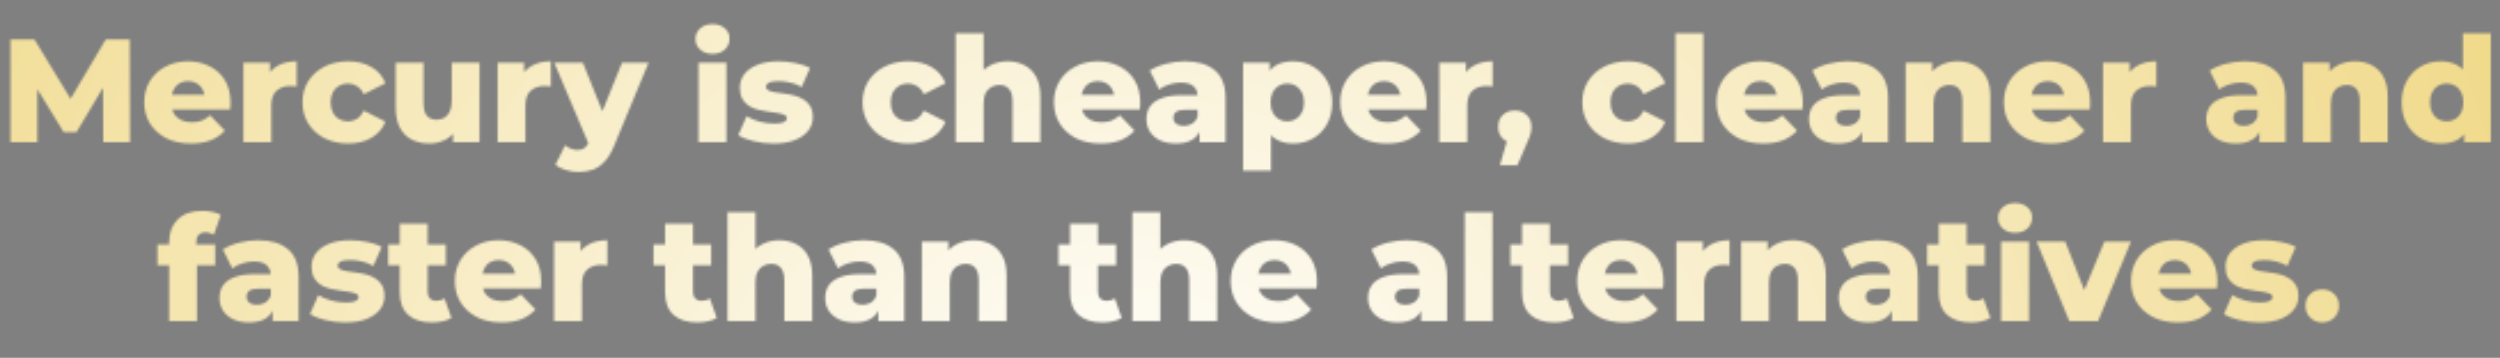 <svg xmlns="http://www.w3.org/2000/svg" width="1090" height="156" viewBox="0 0 1090 156" fill="none"><rect x="0" y="0" width="1090" height="156" fill="#808080" stroke="none"/><mask id="mask0_3215_45" style="mask-type:alpha" maskUnits="userSpaceOnUse" x="4" y="10" width="1082" height="131"><path d="M4.574 62V17.2H15.006L33.566 47.664H28.062L46.11 17.2H56.542L56.67 62H45.022L44.894 34.928H46.878L33.374 57.584H27.742L13.854 34.928H16.286V62H4.574ZM83.236 62.576C79.14 62.576 75.556 61.808 72.484 60.272C69.455 58.693 67.087 56.56 65.38 53.872C63.716 51.141 62.884 48.048 62.884 44.592C62.884 41.136 63.695 38.064 65.316 35.376C66.98 32.645 69.263 30.533 72.164 29.04C75.066 27.504 78.33 26.736 81.956 26.736C85.37 26.736 88.484 27.44 91.3 28.848C94.116 30.213 96.356 32.24 98.02 34.928C99.684 37.616 100.516 40.88 100.516 44.72C100.516 45.147 100.495 45.637 100.452 46.192C100.41 46.747 100.367 47.259 100.324 47.728H72.868V41.328H93.86L89.252 43.12C89.295 41.541 88.996 40.176 88.356 39.024C87.759 37.872 86.906 36.976 85.796 36.336C84.73 35.696 83.471 35.376 82.02 35.376C80.57 35.376 79.29 35.696 78.18 36.336C77.114 36.976 76.282 37.893 75.684 39.088C75.087 40.24 74.788 41.605 74.788 43.184V45.04C74.788 46.747 75.13 48.219 75.812 49.456C76.538 50.693 77.562 51.653 78.884 52.336C80.207 52.976 81.786 53.296 83.62 53.296C85.327 53.296 86.778 53.061 87.972 52.592C89.21 52.08 90.426 51.312 91.62 50.288L98.02 56.944C96.356 58.779 94.308 60.187 91.876 61.168C89.444 62.107 86.564 62.576 83.236 62.576ZM106.123 62V27.312H117.707V37.424L115.979 34.544C117.003 31.941 118.667 30 120.971 28.72C123.275 27.397 126.069 26.736 129.355 26.736V37.68C128.8 37.595 128.309 37.552 127.883 37.552C127.499 37.509 127.072 37.488 126.603 37.488C124.128 37.488 122.123 38.171 120.587 39.536C119.051 40.859 118.283 43.035 118.283 46.064V62H106.123ZM151.788 62.576C147.948 62.576 144.514 61.808 141.484 60.272C138.498 58.736 136.151 56.624 134.444 53.936C132.738 51.205 131.884 48.091 131.884 44.592C131.884 41.093 132.738 38 134.444 35.312C136.151 32.624 138.498 30.533 141.484 29.04C144.514 27.504 147.948 26.736 151.788 26.736C155.714 26.736 159.106 27.568 161.964 29.232C164.823 30.896 166.85 33.243 168.044 36.272L158.636 41.072C157.826 39.451 156.823 38.277 155.628 37.552C154.434 36.784 153.132 36.4 151.724 36.4C150.316 36.4 149.036 36.72 147.884 37.36C146.732 38 145.815 38.939 145.132 40.176C144.492 41.371 144.172 42.843 144.172 44.592C144.172 46.384 144.492 47.899 145.132 49.136C145.815 50.373 146.732 51.312 147.884 51.952C149.036 52.592 150.316 52.912 151.724 52.912C153.132 52.912 154.434 52.549 155.628 51.824C156.823 51.056 157.826 49.861 158.636 48.24L168.044 53.04C166.85 56.069 164.823 58.416 161.964 60.08C159.106 61.744 155.714 62.576 151.788 62.576ZM187.215 62.576C184.399 62.576 181.86 62.021 179.599 60.912C177.38 59.803 175.631 58.075 174.351 55.728C173.113 53.339 172.495 50.331 172.495 46.704V27.312H184.655V44.72C184.655 47.408 185.145 49.328 186.127 50.48C187.151 51.632 188.58 52.208 190.415 52.208C191.609 52.208 192.697 51.931 193.679 51.376C194.66 50.821 195.449 49.947 196.047 48.752C196.644 47.515 196.943 45.936 196.943 44.016V27.312H209.103V62H197.519V52.208L199.759 54.96C198.564 57.52 196.836 59.44 194.575 60.72C192.313 61.957 189.86 62.576 187.215 62.576ZM216.935 62V27.312H228.519V37.424L226.791 34.544C227.815 31.941 229.479 30 231.783 28.72C234.087 27.397 236.882 26.736 240.167 26.736V37.68C239.613 37.595 239.122 37.552 238.695 37.552C238.311 37.509 237.885 37.488 237.415 37.488C234.941 37.488 232.935 38.171 231.399 39.536C229.863 40.859 229.095 43.035 229.095 46.064V62H216.935ZM252.2 74.992C250.365 74.992 248.509 74.693 246.632 74.096C244.797 73.541 243.304 72.795 242.152 71.856L246.376 63.344C247.101 63.984 247.933 64.475 248.872 64.816C249.853 65.2 250.813 65.392 251.752 65.392C253.074 65.392 254.12 65.093 254.888 64.496C255.656 63.899 256.317 62.96 256.872 61.68L258.472 57.648L259.432 56.432L271.208 27.312H282.792L267.816 63.408C266.621 66.395 265.234 68.72 263.656 70.384C262.12 72.091 260.392 73.285 258.472 73.968C256.594 74.651 254.504 74.992 252.2 74.992ZM256.936 63.472L241.64 27.312H254.12L265.384 55.344L256.936 63.472ZM304.56 62V27.312H316.72V62H304.56ZM310.64 23.472C308.422 23.472 306.63 22.853 305.264 21.616C303.899 20.379 303.216 18.843 303.216 17.008C303.216 15.173 303.899 13.637 305.264 12.4C306.63 11.163 308.422 10.544 310.64 10.544C312.859 10.544 314.651 11.141 316.016 12.336C317.382 13.488 318.064 14.981 318.064 16.816C318.064 18.736 317.382 20.336 316.016 21.616C314.694 22.853 312.902 23.472 310.64 23.472ZM337.231 62.576C334.287 62.576 331.407 62.235 328.591 61.552C325.817 60.869 323.577 60.016 321.871 58.992L325.519 50.672C327.14 51.653 329.039 52.443 331.215 53.04C333.391 53.595 335.524 53.872 337.615 53.872C339.663 53.872 341.071 53.659 341.839 53.232C342.649 52.805 343.055 52.229 343.055 51.504C343.055 50.821 342.671 50.331 341.903 50.032C341.177 49.691 340.196 49.435 338.959 49.264C337.764 49.093 336.441 48.901 334.991 48.688C333.54 48.475 332.068 48.197 330.575 47.856C329.124 47.472 327.78 46.917 326.543 46.192C325.348 45.424 324.388 44.4 323.663 43.12C322.937 41.84 322.575 40.219 322.575 38.256C322.575 36.037 323.215 34.075 324.495 32.368C325.817 30.619 327.737 29.253 330.255 28.272C332.772 27.248 335.844 26.736 339.471 26.736C341.903 26.736 344.356 26.992 346.831 27.504C349.348 27.973 351.46 28.699 353.167 29.68L349.519 37.936C347.812 36.955 346.105 36.293 344.399 35.952C342.692 35.568 341.071 35.376 339.535 35.376C337.487 35.376 336.036 35.611 335.183 36.08C334.372 36.549 333.967 37.125 333.967 37.808C333.967 38.491 334.329 39.024 335.055 39.408C335.78 39.749 336.74 40.027 337.935 40.24C339.172 40.411 340.516 40.603 341.967 40.816C343.417 40.987 344.868 41.264 346.319 41.648C347.812 42.032 349.156 42.608 350.351 43.376C351.588 44.101 352.569 45.104 353.295 46.384C354.02 47.621 354.383 49.221 354.383 51.184C354.383 53.317 353.721 55.237 352.399 56.944C351.119 58.651 349.199 60.016 346.639 61.04C344.121 62.064 340.985 62.576 337.231 62.576ZM395.976 62.576C392.136 62.576 388.701 61.808 385.672 60.272C382.685 58.736 380.338 56.624 378.632 53.936C376.925 51.205 376.072 48.091 376.072 44.592C376.072 41.093 376.925 38 378.632 35.312C380.338 32.624 382.685 30.533 385.672 29.04C388.701 27.504 392.136 26.736 395.976 26.736C399.901 26.736 403.293 27.568 406.152 29.232C409.01 30.896 411.037 33.243 412.232 36.272L402.824 41.072C402.013 39.451 401.01 38.277 399.816 37.552C398.621 36.784 397.32 36.4 395.912 36.4C394.504 36.4 393.224 36.72 392.072 37.36C390.92 38 390.002 38.939 389.32 40.176C388.68 41.371 388.36 42.843 388.36 44.592C388.36 46.384 388.68 47.899 389.32 49.136C390.002 50.373 390.92 51.312 392.072 51.952C393.224 52.592 394.504 52.912 395.912 52.912C397.32 52.912 398.621 52.549 399.816 51.824C401.01 51.056 402.013 49.861 402.824 48.24L412.232 53.04C411.037 56.069 409.01 58.416 406.152 60.08C403.293 61.744 399.901 62.576 395.976 62.576ZM439.277 26.736C441.965 26.736 444.397 27.291 446.573 28.4C448.749 29.467 450.456 31.131 451.693 33.392C452.973 35.653 453.613 38.576 453.613 42.16V62H441.453V44.144C441.453 41.669 440.941 39.877 439.917 38.768C438.936 37.616 437.549 37.04 435.757 37.04C434.477 37.04 433.304 37.339 432.237 37.936C431.171 38.491 430.339 39.365 429.741 40.56C429.144 41.755 428.845 43.312 428.845 45.232V62H416.685V14.512H428.845V37.168L426.029 34.288C427.352 31.771 429.165 29.893 431.469 28.656C433.773 27.376 436.376 26.736 439.277 26.736ZM479.861 62.576C475.765 62.576 472.181 61.808 469.109 60.272C466.08 58.693 463.712 56.56 462.005 53.872C460.341 51.141 459.509 48.048 459.509 44.592C459.509 41.136 460.32 38.064 461.941 35.376C463.605 32.645 465.888 30.533 468.789 29.04C471.691 27.504 474.955 26.736 478.581 26.736C481.995 26.736 485.109 27.44 487.925 28.848C490.741 30.213 492.981 32.24 494.645 34.928C496.309 37.616 497.141 40.88 497.141 44.72C497.141 45.147 497.12 45.637 497.077 46.192C497.035 46.747 496.992 47.259 496.949 47.728H469.493V41.328H490.485L485.877 43.12C485.92 41.541 485.621 40.176 484.981 39.024C484.384 37.872 483.531 36.976 482.421 36.336C481.355 35.696 480.096 35.376 478.645 35.376C477.195 35.376 475.915 35.696 474.805 36.336C473.739 36.976 472.907 37.893 472.309 39.088C471.712 40.24 471.413 41.605 471.413 43.184V45.04C471.413 46.747 471.755 48.219 472.437 49.456C473.163 50.693 474.187 51.653 475.509 52.336C476.832 52.976 478.411 53.296 480.245 53.296C481.952 53.296 483.403 53.061 484.597 52.592C485.835 52.08 487.051 51.312 488.245 50.288L494.645 56.944C492.981 58.779 490.933 60.187 488.501 61.168C486.069 62.107 483.189 62.576 479.861 62.576ZM522.994 62V55.536L522.162 53.936V42.032C522.162 40.112 521.565 38.64 520.37 37.616C519.218 36.549 517.362 36.016 514.802 36.016C513.138 36.016 511.453 36.293 509.746 36.848C508.04 37.36 506.589 38.085 505.394 39.024L501.298 30.768C503.261 29.488 505.608 28.507 508.338 27.824C511.112 27.099 513.864 26.736 516.594 26.736C522.226 26.736 526.578 28.037 529.65 30.64C532.765 33.2 534.322 37.232 534.322 42.736V62H522.994ZM512.754 62.576C509.981 62.576 507.634 62.107 505.714 61.168C503.794 60.229 502.322 58.949 501.298 57.328C500.317 55.707 499.826 53.893 499.826 51.888C499.826 49.755 500.36 47.92 501.426 46.384C502.536 44.805 504.221 43.611 506.482 42.8C508.744 41.947 511.666 41.52 515.25 41.52H523.442V47.856H516.914C514.952 47.856 513.565 48.176 512.754 48.816C511.986 49.456 511.602 50.309 511.602 51.376C511.602 52.443 512.008 53.296 512.818 53.936C513.629 54.576 514.738 54.896 516.146 54.896C517.469 54.896 518.664 54.576 519.73 53.936C520.84 53.253 521.65 52.229 522.162 50.864L523.826 55.344C523.186 57.733 521.928 59.547 520.05 60.784C518.216 61.979 515.784 62.576 512.754 62.576ZM563.822 62.576C560.878 62.576 558.36 61.936 556.27 60.656C554.179 59.333 552.579 57.371 551.47 54.768C550.403 52.123 549.87 48.752 549.87 44.656C549.87 40.517 550.382 37.147 551.406 34.544C552.43 31.899 553.966 29.936 556.014 28.656C558.104 27.376 560.707 26.736 563.822 26.736C566.979 26.736 569.838 27.483 572.398 28.976C575 30.427 577.048 32.496 578.542 35.184C580.078 37.829 580.846 40.987 580.846 44.656C580.846 48.325 580.078 51.504 578.542 54.192C577.048 56.88 575 58.949 572.398 60.4C569.838 61.851 566.979 62.576 563.822 62.576ZM541.998 74.416V27.312H553.582V33.2L553.518 44.656L554.158 56.176V74.416H541.998ZM561.262 52.912C562.627 52.912 563.843 52.592 564.91 51.952C566.019 51.312 566.894 50.373 567.534 49.136C568.216 47.899 568.558 46.405 568.558 44.656C568.558 42.907 568.216 41.413 567.534 40.176C566.894 38.939 566.019 38 564.91 37.36C563.843 36.72 562.627 36.4 561.262 36.4C559.896 36.4 558.659 36.72 557.55 37.36C556.483 38 555.608 38.939 554.926 40.176C554.286 41.413 553.966 42.907 553.966 44.656C553.966 46.405 554.286 47.899 554.926 49.136C555.608 50.373 556.483 51.312 557.55 51.952C558.659 52.592 559.896 52.912 561.262 52.912ZM604.674 62.576C600.578 62.576 596.994 61.808 593.922 60.272C590.892 58.693 588.524 56.56 586.818 53.872C585.154 51.141 584.322 48.048 584.322 44.592C584.322 41.136 585.132 38.064 586.754 35.376C588.418 32.645 590.7 30.533 593.602 29.04C596.503 27.504 599.767 26.736 603.394 26.736C606.807 26.736 609.922 27.44 612.738 28.848C615.554 30.213 617.794 32.24 619.458 34.928C621.122 37.616 621.954 40.88 621.954 44.72C621.954 45.147 621.932 45.637 621.89 46.192C621.847 46.747 621.804 47.259 621.762 47.728H594.306V41.328H615.298L610.69 43.12C610.732 41.541 610.434 40.176 609.794 39.024C609.196 37.872 608.343 36.976 607.234 36.336C606.167 35.696 604.908 35.376 603.458 35.376C602.007 35.376 600.727 35.696 599.618 36.336C598.551 36.976 597.719 37.893 597.122 39.088C596.524 40.24 596.226 41.605 596.226 43.184V45.04C596.226 46.747 596.567 48.219 597.25 49.456C597.975 50.693 598.999 51.653 600.322 52.336C601.644 52.976 603.223 53.296 605.058 53.296C606.764 53.296 608.215 53.061 609.41 52.592C610.647 52.08 611.863 51.312 613.058 50.288L619.458 56.944C617.794 58.779 615.746 60.187 613.314 61.168C610.882 62.107 608.002 62.576 604.674 62.576ZM627.56 62V27.312H639.144V37.424L637.416 34.544C638.44 31.941 640.104 30 642.408 28.72C644.712 27.397 647.507 26.736 650.792 26.736V37.68C650.238 37.595 649.747 37.552 649.32 37.552C648.936 37.509 648.51 37.488 648.04 37.488C645.566 37.488 643.56 38.171 642.024 39.536C640.488 40.859 639.72 43.035 639.72 46.064V62H627.56ZM653.966 72.048L658.766 55.408L660.494 62.32C658.361 62.32 656.612 61.701 655.246 60.464C653.881 59.184 653.198 57.477 653.198 55.344C653.198 53.125 653.881 51.376 655.246 50.096C656.654 48.816 658.404 48.176 660.494 48.176C662.585 48.176 664.313 48.837 665.678 50.16C667.044 51.44 667.726 53.168 667.726 55.344C667.726 55.941 667.684 56.539 667.598 57.136C667.513 57.733 667.321 58.459 667.022 59.312C666.724 60.165 666.254 61.296 665.614 62.704L661.582 72.048H653.966ZM709.788 62.576C705.948 62.576 702.514 61.808 699.484 60.272C696.498 58.736 694.151 56.624 692.444 53.936C690.738 51.205 689.884 48.091 689.884 44.592C689.884 41.093 690.738 38 692.444 35.312C694.151 32.624 696.498 30.533 699.484 29.04C702.514 27.504 705.948 26.736 709.788 26.736C713.714 26.736 717.106 27.568 719.964 29.232C722.823 30.896 724.85 33.243 726.044 36.272L716.636 41.072C715.826 39.451 714.823 38.277 713.628 37.552C712.434 36.784 711.132 36.4 709.724 36.4C708.316 36.4 707.036 36.72 705.884 37.36C704.732 38 703.815 38.939 703.132 40.176C702.492 41.371 702.172 42.843 702.172 44.592C702.172 46.384 702.492 47.899 703.132 49.136C703.815 50.373 704.732 51.312 705.884 51.952C707.036 52.592 708.316 52.912 709.724 52.912C711.132 52.912 712.434 52.549 713.628 51.824C714.823 51.056 715.826 49.861 716.636 48.24L726.044 53.04C724.85 56.069 722.823 58.416 719.964 60.08C717.106 61.744 713.714 62.576 709.788 62.576ZM730.498 62V14.512H742.658V62H730.498ZM768.736 62.576C764.64 62.576 761.056 61.808 757.984 60.272C754.955 58.693 752.587 56.56 750.88 53.872C749.216 51.141 748.384 48.048 748.384 44.592C748.384 41.136 749.195 38.064 750.816 35.376C752.48 32.645 754.763 30.533 757.664 29.04C760.566 27.504 763.83 26.736 767.456 26.736C770.87 26.736 773.984 27.44 776.8 28.848C779.616 30.213 781.856 32.24 783.52 34.928C785.184 37.616 786.016 40.88 786.016 44.72C786.016 45.147 785.995 45.637 785.952 46.192C785.91 46.747 785.867 47.259 785.824 47.728H758.368V41.328H779.36L774.752 43.12C774.795 41.541 774.496 40.176 773.856 39.024C773.259 37.872 772.406 36.976 771.296 36.336C770.23 35.696 768.971 35.376 767.52 35.376C766.07 35.376 764.79 35.696 763.68 36.336C762.614 36.976 761.782 37.893 761.184 39.088C760.587 40.24 760.288 41.605 760.288 43.184V45.04C760.288 46.747 760.63 48.219 761.312 49.456C762.038 50.693 763.062 51.653 764.384 52.336C765.707 52.976 767.286 53.296 769.12 53.296C770.827 53.296 772.278 53.061 773.472 52.592C774.71 52.08 775.926 51.312 777.12 50.288L783.52 56.944C781.856 58.779 779.808 60.187 777.376 61.168C774.944 62.107 772.064 62.576 768.736 62.576ZM811.869 62V55.536L811.037 53.936V42.032C811.037 40.112 810.44 38.64 809.245 37.616C808.093 36.549 806.237 36.016 803.677 36.016C802.013 36.016 800.328 36.293 798.621 36.848C796.915 37.36 795.464 38.085 794.269 39.024L790.173 30.768C792.136 29.488 794.483 28.507 797.213 27.824C799.987 27.099 802.739 26.736 805.469 26.736C811.101 26.736 815.453 28.037 818.525 30.64C821.64 33.2 823.197 37.232 823.197 42.736V62H811.869ZM801.629 62.576C798.856 62.576 796.509 62.107 794.589 61.168C792.669 60.229 791.197 58.949 790.173 57.328C789.192 55.707 788.701 53.893 788.701 51.888C788.701 49.755 789.235 47.92 790.301 46.384C791.411 44.805 793.096 43.611 795.357 42.8C797.619 41.947 800.541 41.52 804.125 41.52H812.317V47.856H805.789C803.827 47.856 802.44 48.176 801.629 48.816C800.861 49.456 800.477 50.309 800.477 51.376C800.477 52.443 800.883 53.296 801.693 53.936C802.504 54.576 803.613 54.896 805.021 54.896C806.344 54.896 807.539 54.576 808.605 53.936C809.715 53.253 810.525 52.229 811.037 50.864L812.701 55.344C812.061 57.733 810.803 59.547 808.925 60.784C807.091 61.979 804.659 62.576 801.629 62.576ZM853.465 26.736C856.153 26.736 858.585 27.291 860.761 28.4C862.937 29.467 864.643 31.131 865.881 33.392C867.161 35.653 867.801 38.576 867.801 42.16V62H855.641V44.144C855.641 41.669 855.129 39.877 854.105 38.768C853.123 37.616 851.737 37.04 849.945 37.04C848.665 37.04 847.491 37.339 846.425 37.936C845.358 38.491 844.526 39.365 843.929 40.56C843.331 41.755 843.033 43.312 843.033 45.232V62H830.873V27.312H842.457V37.168L840.217 34.288C841.539 31.771 843.353 29.893 845.657 28.656C847.961 27.376 850.563 26.736 853.465 26.736ZM894.049 62.576C889.953 62.576 886.369 61.808 883.297 60.272C880.267 58.693 877.899 56.56 876.193 53.872C874.529 51.141 873.697 48.048 873.697 44.592C873.697 41.136 874.507 38.064 876.129 35.376C877.793 32.645 880.075 30.533 882.977 29.04C885.878 27.504 889.142 26.736 892.769 26.736C896.182 26.736 899.297 27.44 902.113 28.848C904.929 30.213 907.169 32.24 908.833 34.928C910.497 37.616 911.329 40.88 911.329 44.72C911.329 45.147 911.307 45.637 911.265 46.192C911.222 46.747 911.179 47.259 911.137 47.728H883.681V41.328H904.673L900.065 43.12C900.107 41.541 899.809 40.176 899.169 39.024C898.571 37.872 897.718 36.976 896.609 36.336C895.542 35.696 894.283 35.376 892.833 35.376C891.382 35.376 890.102 35.696 888.993 36.336C887.926 36.976 887.094 37.893 886.497 39.088C885.899 40.24 885.601 41.605 885.601 43.184V45.04C885.601 46.747 885.942 48.219 886.625 49.456C887.35 50.693 888.374 51.653 889.697 52.336C891.019 52.976 892.598 53.296 894.433 53.296C896.139 53.296 897.59 53.061 898.785 52.592C900.022 52.08 901.238 51.312 902.433 50.288L908.833 56.944C907.169 58.779 905.121 60.187 902.689 61.168C900.257 62.107 897.377 62.576 894.049 62.576ZM916.935 62V27.312H928.519V37.424L926.791 34.544C927.815 31.941 929.479 30 931.783 28.72C934.087 27.397 936.882 26.736 940.167 26.736V37.68C939.613 37.595 939.122 37.552 938.695 37.552C938.311 37.509 937.885 37.488 937.415 37.488C934.941 37.488 932.935 38.171 931.399 39.536C929.863 40.859 929.095 43.035 929.095 46.064V62H916.935ZM985.119 62V55.536L984.287 53.936V42.032C984.287 40.112 983.69 38.64 982.495 37.616C981.343 36.549 979.487 36.016 976.927 36.016C975.263 36.016 973.578 36.293 971.871 36.848C970.165 37.36 968.714 38.085 967.519 39.024L963.423 30.768C965.386 29.488 967.733 28.507 970.463 27.824C973.237 27.099 975.989 26.736 978.719 26.736C984.351 26.736 988.703 28.037 991.775 30.64C994.89 33.2 996.447 37.232 996.447 42.736V62H985.119ZM974.879 62.576C972.106 62.576 969.759 62.107 967.839 61.168C965.919 60.229 964.447 58.949 963.423 57.328C962.442 55.707 961.951 53.893 961.951 51.888C961.951 49.755 962.485 47.92 963.551 46.384C964.661 44.805 966.346 43.611 968.607 42.8C970.869 41.947 973.791 41.52 977.375 41.52H985.567V47.856H979.039C977.077 47.856 975.69 48.176 974.879 48.816C974.111 49.456 973.727 50.309 973.727 51.376C973.727 52.443 974.133 53.296 974.943 53.936C975.754 54.576 976.863 54.896 978.271 54.896C979.594 54.896 980.789 54.576 981.855 53.936C982.965 53.253 983.775 52.229 984.287 50.864L985.951 55.344C985.311 57.733 984.053 59.547 982.175 60.784C980.341 61.979 977.909 62.576 974.879 62.576ZM1026.71 26.736C1029.4 26.736 1031.83 27.291 1034.01 28.4C1036.19 29.467 1037.89 31.131 1039.13 33.392C1040.41 35.653 1041.05 38.576 1041.05 42.16V62H1028.89V44.144C1028.89 41.669 1028.38 39.877 1027.35 38.768C1026.37 37.616 1024.99 37.04 1023.19 37.04C1021.91 37.04 1020.74 37.339 1019.67 37.936C1018.61 38.491 1017.78 39.365 1017.18 40.56C1016.58 41.755 1016.28 43.312 1016.28 45.232V62H1004.12V27.312H1015.71V37.168L1013.47 34.288C1014.79 31.771 1016.6 29.893 1018.91 28.656C1021.21 27.376 1023.81 26.736 1026.71 26.736ZM1064.23 62.576C1061.07 62.576 1058.19 61.851 1055.59 60.4C1053.03 58.907 1050.98 56.837 1049.44 54.192C1047.91 51.504 1047.14 48.304 1047.14 44.592C1047.14 40.923 1047.91 37.765 1049.44 35.12C1050.98 32.432 1053.03 30.363 1055.59 28.912C1058.19 27.461 1061.07 26.736 1064.23 26.736C1067.21 26.736 1069.73 27.376 1071.78 28.656C1073.87 29.936 1075.45 31.899 1076.51 34.544C1077.58 37.189 1078.11 40.539 1078.11 44.592C1078.11 48.731 1077.6 52.123 1076.58 54.768C1075.55 57.413 1074.02 59.376 1071.97 60.656C1069.92 61.936 1067.34 62.576 1064.23 62.576ZM1066.79 52.912C1068.15 52.912 1069.37 52.592 1070.43 51.952C1071.54 51.312 1072.42 50.373 1073.06 49.136C1073.7 47.856 1074.02 46.341 1074.02 44.592C1074.02 42.843 1073.7 41.371 1073.06 40.176C1072.42 38.939 1071.54 38 1070.43 37.36C1069.37 36.72 1068.15 36.4 1066.79 36.4C1065.38 36.4 1064.12 36.72 1063.01 37.36C1061.94 38 1061.09 38.939 1060.45 40.176C1059.81 41.371 1059.49 42.843 1059.49 44.592C1059.49 46.341 1059.81 47.856 1060.45 49.136C1061.09 50.373 1061.94 51.312 1063.01 51.952C1064.12 52.592 1065.38 52.912 1066.79 52.912ZM1074.4 62V56.048L1074.47 44.592L1073.83 33.136V14.512H1085.99V62H1074.4ZM73.718 140V105.696C73.718 101.515 74.956 98.187 77.43 95.712C79.948 93.195 83.532 91.936 88.182 91.936C89.676 91.936 91.148 92.085 92.598 92.384C94.049 92.683 95.265 93.131 96.246 93.728L93.238 102.304C92.726 102.005 92.15 101.771 91.51 101.6C90.87 101.387 90.23 101.28 89.59 101.28C88.31 101.28 87.308 101.664 86.582 102.432C85.9 103.157 85.558 104.288 85.558 105.824V108.32L85.878 113.376V140H73.718ZM68.662 115.68V106.592H93.814V115.68H68.662ZM118.869 140V133.536L118.037 131.936V120.032C118.037 118.112 117.44 116.64 116.245 115.616C115.093 114.549 113.237 114.016 110.677 114.016C109.013 114.016 107.328 114.293 105.621 114.848C103.915 115.36 102.464 116.085 101.269 117.024L97.173 108.768C99.136 107.488 101.483 106.507 104.213 105.824C106.987 105.099 109.739 104.736 112.469 104.736C118.101 104.736 122.453 106.037 125.525 108.64C128.64 111.2 130.197 115.232 130.197 120.736V140H118.869ZM108.629 140.576C105.856 140.576 103.509 140.107 101.589 139.168C99.669 138.229 98.197 136.949 97.173 135.328C96.192 133.707 95.701 131.893 95.701 129.888C95.701 127.755 96.235 125.92 97.301 124.384C98.411 122.805 100.096 121.611 102.357 120.8C104.619 119.947 107.541 119.52 111.125 119.52H119.317V125.856H112.789C110.827 125.856 109.44 126.176 108.629 126.816C107.861 127.456 107.477 128.309 107.477 129.376C107.477 130.443 107.883 131.296 108.693 131.936C109.504 132.576 110.613 132.896 112.021 132.896C113.344 132.896 114.539 132.576 115.605 131.936C116.715 131.253 117.525 130.229 118.037 128.864L119.701 133.344C119.061 135.733 117.803 137.547 115.925 138.784C114.091 139.979 111.659 140.576 108.629 140.576ZM150.481 140.576C147.537 140.576 144.657 140.235 141.841 139.552C139.067 138.869 136.827 138.016 135.121 136.992L138.769 128.672C140.39 129.653 142.289 130.443 144.465 131.04C146.641 131.595 148.774 131.872 150.865 131.872C152.913 131.872 154.321 131.659 155.089 131.232C155.899 130.805 156.305 130.229 156.305 129.504C156.305 128.821 155.921 128.331 155.153 128.032C154.427 127.691 153.446 127.435 152.209 127.264C151.014 127.093 149.691 126.901 148.241 126.688C146.79 126.475 145.318 126.197 143.825 125.856C142.374 125.472 141.03 124.917 139.793 124.192C138.598 123.424 137.638 122.4 136.913 121.12C136.187 119.84 135.825 118.219 135.825 116.256C135.825 114.037 136.465 112.075 137.745 110.368C139.067 108.619 140.987 107.253 143.505 106.272C146.022 105.248 149.094 104.736 152.721 104.736C155.153 104.736 157.606 104.992 160.081 105.504C162.598 105.973 164.71 106.699 166.417 107.68L162.769 115.936C161.062 114.955 159.355 114.293 157.649 113.952C155.942 113.568 154.321 113.376 152.785 113.376C150.737 113.376 149.286 113.611 148.433 114.08C147.622 114.549 147.217 115.125 147.217 115.808C147.217 116.491 147.579 117.024 148.305 117.408C149.03 117.749 149.99 118.027 151.185 118.24C152.422 118.411 153.766 118.603 155.217 118.816C156.667 118.987 158.118 119.264 159.569 119.648C161.062 120.032 162.406 120.608 163.601 121.376C164.838 122.101 165.819 123.104 166.545 124.384C167.27 125.621 167.633 127.221 167.633 129.184C167.633 131.317 166.971 133.237 165.649 134.944C164.369 136.651 162.449 138.016 159.889 139.04C157.371 140.064 154.235 140.576 150.481 140.576ZM188.361 140.576C183.923 140.576 180.467 139.488 177.993 137.312C175.518 135.093 174.281 131.765 174.281 127.328V97.568H186.441V127.2C186.441 128.437 186.782 129.419 187.465 130.144C188.147 130.827 189.022 131.168 190.089 131.168C191.539 131.168 192.777 130.805 193.801 130.08L196.809 138.592C195.785 139.275 194.526 139.765 193.033 140.064C191.539 140.405 189.982 140.576 188.361 140.576ZM169.225 115.68V106.592H194.377V115.68H169.225ZM218.674 140.576C214.578 140.576 210.994 139.808 207.922 138.272C204.892 136.693 202.524 134.56 200.818 131.872C199.154 129.141 198.322 126.048 198.322 122.592C198.322 119.136 199.132 116.064 200.754 113.376C202.418 110.645 204.7 108.533 207.602 107.04C210.503 105.504 213.767 104.736 217.394 104.736C220.807 104.736 223.922 105.44 226.738 106.848C229.554 108.213 231.794 110.24 233.458 112.928C235.122 115.616 235.954 118.88 235.954 122.72C235.954 123.147 235.932 123.637 235.89 124.192C235.847 124.747 235.804 125.259 235.762 125.728H208.306V119.328H229.298L224.69 121.12C224.732 119.541 224.434 118.176 223.794 117.024C223.196 115.872 222.343 114.976 221.234 114.336C220.167 113.696 218.908 113.376 217.458 113.376C216.007 113.376 214.727 113.696 213.618 114.336C212.551 114.976 211.719 115.893 211.122 117.088C210.524 118.24 210.226 119.605 210.226 121.184V123.04C210.226 124.747 210.567 126.219 211.25 127.456C211.975 128.693 212.999 129.653 214.322 130.336C215.644 130.976 217.223 131.296 219.058 131.296C220.764 131.296 222.215 131.061 223.41 130.592C224.647 130.08 225.863 129.312 227.058 128.288L233.458 134.944C231.794 136.779 229.746 138.187 227.314 139.168C224.882 140.107 222.002 140.576 218.674 140.576ZM241.56 140V105.312H253.144V115.424L251.416 112.544C252.44 109.941 254.104 108 256.408 106.72C258.712 105.397 261.507 104.736 264.792 104.736V115.68C264.238 115.595 263.747 115.552 263.32 115.552C262.936 115.509 262.51 115.488 262.04 115.488C259.566 115.488 257.56 116.171 256.024 117.536C254.488 118.859 253.72 121.035 253.72 124.064V140H241.56ZM304.048 140.576C299.611 140.576 296.155 139.488 293.68 137.312C291.206 135.093 289.968 131.765 289.968 127.328V97.568H302.128V127.2C302.128 128.437 302.47 129.419 303.152 130.144C303.835 130.827 304.71 131.168 305.776 131.168C307.227 131.168 308.464 130.805 309.488 130.08L312.496 138.592C311.472 139.275 310.214 139.765 308.72 140.064C307.227 140.405 305.67 140.576 304.048 140.576ZM284.912 115.68V106.592H310.064V115.68H284.912ZM339.777 104.736C342.465 104.736 344.897 105.291 347.073 106.4C349.249 107.467 350.956 109.131 352.193 111.392C353.473 113.653 354.113 116.576 354.113 120.16V140H341.953V122.144C341.953 119.669 341.441 117.877 340.417 116.768C339.436 115.616 338.049 115.04 336.257 115.04C334.977 115.04 333.804 115.339 332.737 115.936C331.671 116.491 330.839 117.365 330.241 118.56C329.644 119.755 329.345 121.312 329.345 123.232V140H317.185V92.512H329.345V115.168L326.529 112.288C327.852 109.771 329.665 107.893 331.969 106.656C334.273 105.376 336.876 104.736 339.777 104.736ZM382.932 140V133.536L382.1 131.936V120.032C382.1 118.112 381.502 116.64 380.308 115.616C379.156 114.549 377.3 114.016 374.74 114.016C373.076 114.016 371.39 114.293 369.684 114.848C367.977 115.36 366.526 116.085 365.332 117.024L361.236 108.768C363.198 107.488 365.545 106.507 368.276 105.824C371.049 105.099 373.801 104.736 376.532 104.736C382.164 104.736 386.516 106.037 389.588 108.64C392.702 111.2 394.26 115.232 394.26 120.736V140H382.932ZM372.692 140.576C369.918 140.576 367.572 140.107 365.652 139.168C363.732 138.229 362.26 136.949 361.236 135.328C360.254 133.707 359.764 131.893 359.764 129.888C359.764 127.755 360.297 125.92 361.364 124.384C362.473 122.805 364.158 121.611 366.42 120.8C368.681 119.947 371.604 119.52 375.188 119.52H383.38V125.856H376.852C374.889 125.856 373.502 126.176 372.692 126.816C371.924 127.456 371.54 128.309 371.54 129.376C371.54 130.443 371.945 131.296 372.756 131.936C373.566 132.576 374.676 132.896 376.084 132.896C377.406 132.896 378.601 132.576 379.668 131.936C380.777 131.253 381.588 130.229 382.1 128.864L383.764 133.344C383.124 135.733 381.865 137.547 379.988 138.784C378.153 139.979 375.721 140.576 372.692 140.576ZM424.527 104.736C427.215 104.736 429.647 105.291 431.823 106.4C433.999 107.467 435.706 109.131 436.943 111.392C438.223 113.653 438.863 116.576 438.863 120.16V140H426.703V122.144C426.703 119.669 426.191 117.877 425.167 116.768C424.186 115.616 422.799 115.04 421.007 115.04C419.727 115.04 418.554 115.339 417.487 115.936C416.421 116.491 415.589 117.365 414.991 118.56C414.394 119.755 414.095 121.312 414.095 123.232V140H401.935V105.312H413.519V115.168L411.279 112.288C412.602 109.771 414.415 107.893 416.719 106.656C419.023 105.376 421.626 104.736 424.527 104.736ZM480.611 140.576C476.173 140.576 472.717 139.488 470.243 137.312C467.768 135.093 466.531 131.765 466.531 127.328V97.568H478.691V127.2C478.691 128.437 479.032 129.419 479.715 130.144C480.397 130.827 481.272 131.168 482.339 131.168C483.789 131.168 485.027 130.805 486.051 130.08L489.059 138.592C488.035 139.275 486.776 139.765 485.283 140.064C483.789 140.405 482.232 140.576 480.611 140.576ZM461.475 115.68V106.592H486.627V115.68H461.475ZM516.34 104.736C519.028 104.736 521.46 105.291 523.636 106.4C525.812 107.467 527.518 109.131 528.756 111.392C530.036 113.653 530.676 116.576 530.676 120.16V140H518.516V122.144C518.516 119.669 518.004 117.877 516.98 116.768C515.998 115.616 514.612 115.04 512.82 115.04C511.54 115.04 510.366 115.339 509.3 115.936C508.233 116.491 507.401 117.365 506.804 118.56C506.206 119.755 505.908 121.312 505.908 123.232V140H493.748V92.512H505.908V115.168L503.092 112.288C504.414 109.771 506.228 107.893 508.532 106.656C510.836 105.376 513.438 104.736 516.34 104.736ZM556.924 140.576C552.828 140.576 549.244 139.808 546.172 138.272C543.142 136.693 540.774 134.56 539.068 131.872C537.404 129.141 536.572 126.048 536.572 122.592C536.572 119.136 537.382 116.064 539.004 113.376C540.668 110.645 542.95 108.533 545.852 107.04C548.753 105.504 552.017 104.736 555.644 104.736C559.057 104.736 562.172 105.44 564.988 106.848C567.804 108.213 570.044 110.24 571.708 112.928C573.372 115.616 574.204 118.88 574.204 122.72C574.204 123.147 574.182 123.637 574.14 124.192C574.097 124.747 574.054 125.259 574.012 125.728H546.556V119.328H567.548L562.94 121.12C562.982 119.541 562.684 118.176 562.044 117.024C561.446 115.872 560.593 114.976 559.484 114.336C558.417 113.696 557.158 113.376 555.708 113.376C554.257 113.376 552.977 113.696 551.868 114.336C550.801 114.976 549.969 115.893 549.372 117.088C548.774 118.24 548.476 119.605 548.476 121.184V123.04C548.476 124.747 548.817 126.219 549.5 127.456C550.225 128.693 551.249 129.653 552.572 130.336C553.894 130.976 555.473 131.296 557.308 131.296C559.014 131.296 560.465 131.061 561.66 130.592C562.897 130.08 564.113 129.312 565.308 128.288L571.708 134.944C570.044 136.779 567.996 138.187 565.564 139.168C563.132 140.107 560.252 140.576 556.924 140.576ZM619.619 140V133.536L618.787 131.936V120.032C618.787 118.112 618.19 116.64 616.995 115.616C615.843 114.549 613.987 114.016 611.427 114.016C609.763 114.016 608.078 114.293 606.371 114.848C604.665 115.36 603.214 116.085 602.019 117.024L597.923 108.768C599.886 107.488 602.233 106.507 604.963 105.824C607.737 105.099 610.489 104.736 613.219 104.736C618.851 104.736 623.203 106.037 626.275 108.64C629.39 111.2 630.947 115.232 630.947 120.736V140H619.619ZM609.379 140.576C606.606 140.576 604.259 140.107 602.339 139.168C600.419 138.229 598.947 136.949 597.923 135.328C596.942 133.707 596.451 131.893 596.451 129.888C596.451 127.755 596.985 125.92 598.051 124.384C599.161 122.805 600.846 121.611 603.107 120.8C605.369 119.947 608.291 119.52 611.875 119.52H620.067V125.856H613.539C611.577 125.856 610.19 126.176 609.379 126.816C608.611 127.456 608.227 128.309 608.227 129.376C608.227 130.443 608.633 131.296 609.443 131.936C610.254 132.576 611.363 132.896 612.771 132.896C614.094 132.896 615.289 132.576 616.355 131.936C617.465 131.253 618.275 130.229 618.787 128.864L620.451 133.344C619.811 135.733 618.553 137.547 616.675 138.784C614.841 139.979 612.409 140.576 609.379 140.576ZM638.623 140V92.512H650.783V140H638.623ZM677.673 140.576C673.236 140.576 669.78 139.488 667.305 137.312C664.831 135.093 663.593 131.765 663.593 127.328V97.568H675.753V127.2C675.753 128.437 676.095 129.419 676.777 130.144C677.46 130.827 678.335 131.168 679.401 131.168C680.852 131.168 682.089 130.805 683.113 130.08L686.121 138.592C685.097 139.275 683.839 139.765 682.345 140.064C680.852 140.405 679.295 140.576 677.673 140.576ZM658.537 115.68V106.592H683.689V115.68H658.537ZM707.986 140.576C703.89 140.576 700.306 139.808 697.234 138.272C694.205 136.693 691.837 134.56 690.13 131.872C688.466 129.141 687.634 126.048 687.634 122.592C687.634 119.136 688.445 116.064 690.066 113.376C691.73 110.645 694.013 108.533 696.914 107.04C699.816 105.504 703.08 104.736 706.706 104.736C710.12 104.736 713.234 105.44 716.05 106.848C718.866 108.213 721.106 110.24 722.77 112.928C724.434 115.616 725.266 118.88 725.266 122.72C725.266 123.147 725.245 123.637 725.202 124.192C725.16 124.747 725.117 125.259 725.074 125.728H697.618V119.328H718.61L714.002 121.12C714.045 119.541 713.746 118.176 713.106 117.024C712.509 115.872 711.656 114.976 710.546 114.336C709.48 113.696 708.221 113.376 706.77 113.376C705.32 113.376 704.04 113.696 702.93 114.336C701.864 114.976 701.032 115.893 700.434 117.088C699.837 118.24 699.538 119.605 699.538 121.184V123.04C699.538 124.747 699.88 126.219 700.562 127.456C701.288 128.693 702.312 129.653 703.634 130.336C704.957 130.976 706.536 131.296 708.37 131.296C710.077 131.296 711.528 131.061 712.722 130.592C713.96 130.08 715.176 129.312 716.37 128.288L722.77 134.944C721.106 136.779 719.058 138.187 716.626 139.168C714.194 140.107 711.314 140.576 707.986 140.576ZM730.873 140V105.312H742.457V115.424L740.729 112.544C741.753 109.941 743.417 108 745.721 106.72C748.025 105.397 750.819 104.736 754.105 104.736V115.68C753.55 115.595 753.059 115.552 752.633 115.552C752.249 115.509 751.822 115.488 751.353 115.488C748.878 115.488 746.873 116.171 745.337 117.536C743.801 118.859 743.033 121.035 743.033 124.064V140H730.873ZM781.715 104.736C784.403 104.736 786.835 105.291 789.011 106.4C791.187 107.467 792.893 109.131 794.131 111.392C795.411 113.653 796.051 116.576 796.051 120.16V140H783.891V122.144C783.891 119.669 783.379 117.877 782.355 116.768C781.373 115.616 779.987 115.04 778.195 115.04C776.915 115.04 775.741 115.339 774.675 115.936C773.608 116.491 772.776 117.365 772.179 118.56C771.581 119.755 771.283 121.312 771.283 123.232V140H759.123V105.312H770.707V115.168L768.467 112.288C769.789 109.771 771.603 107.893 773.907 106.656C776.211 105.376 778.813 104.736 781.715 104.736ZM824.869 140V133.536L824.037 131.936V120.032C824.037 118.112 823.44 116.64 822.245 115.616C821.093 114.549 819.237 114.016 816.677 114.016C815.013 114.016 813.328 114.293 811.621 114.848C809.915 115.36 808.464 116.085 807.269 117.024L803.173 108.768C805.136 107.488 807.483 106.507 810.213 105.824C812.987 105.099 815.739 104.736 818.469 104.736C824.101 104.736 828.453 106.037 831.525 108.64C834.64 111.2 836.197 115.232 836.197 120.736V140H824.869ZM814.629 140.576C811.856 140.576 809.509 140.107 807.589 139.168C805.669 138.229 804.197 136.949 803.173 135.328C802.192 133.707 801.701 131.893 801.701 129.888C801.701 127.755 802.235 125.92 803.301 124.384C804.411 122.805 806.096 121.611 808.357 120.8C810.619 119.947 813.541 119.52 817.125 119.52H825.317V125.856H818.789C816.827 125.856 815.44 126.176 814.629 126.816C813.861 127.456 813.477 128.309 813.477 129.376C813.477 130.443 813.883 131.296 814.693 131.936C815.504 132.576 816.613 132.896 818.021 132.896C819.344 132.896 820.539 132.576 821.605 131.936C822.715 131.253 823.525 130.229 824.037 128.864L825.701 133.344C825.061 135.733 823.803 137.547 821.925 138.784C820.091 139.979 817.659 140.576 814.629 140.576ZM859.361 140.576C854.923 140.576 851.467 139.488 848.993 137.312C846.518 135.093 845.281 131.765 845.281 127.328V97.568H857.441V127.2C857.441 128.437 857.782 129.419 858.465 130.144C859.147 130.827 860.022 131.168 861.089 131.168C862.539 131.168 863.777 130.805 864.801 130.08L867.809 138.592C866.785 139.275 865.526 139.765 864.033 140.064C862.539 140.405 860.982 140.576 859.361 140.576ZM840.225 115.68V106.592H865.377V115.68H840.225ZM872.498 140V105.312H884.658V140H872.498ZM878.578 101.472C876.359 101.472 874.567 100.853 873.202 99.616C871.836 98.379 871.154 96.843 871.154 95.008C871.154 93.173 871.836 91.637 873.202 90.4C874.567 89.163 876.359 88.544 878.578 88.544C880.796 88.544 882.588 89.141 883.954 90.336C885.319 91.488 886.002 92.981 886.002 94.816C886.002 96.736 885.319 98.336 883.954 99.616C882.631 100.853 880.839 101.472 878.578 101.472ZM902.224 140L887.952 105.312H900.432L911.824 134.304H905.552L917.52 105.312H929.104L914.768 140H902.224ZM949.486 140.576C945.39 140.576 941.806 139.808 938.734 138.272C935.705 136.693 933.337 134.56 931.63 131.872C929.966 129.141 929.134 126.048 929.134 122.592C929.134 119.136 929.945 116.064 931.566 113.376C933.23 110.645 935.513 108.533 938.414 107.04C941.316 105.504 944.58 104.736 948.206 104.736C951.62 104.736 954.734 105.44 957.55 106.848C960.366 108.213 962.606 110.24 964.27 112.928C965.934 115.616 966.766 118.88 966.766 122.72C966.766 123.147 966.745 123.637 966.702 124.192C966.66 124.747 966.617 125.259 966.574 125.728H939.118V119.328H960.11L955.502 121.12C955.545 119.541 955.246 118.176 954.606 117.024C954.009 115.872 953.156 114.976 952.046 114.336C950.98 113.696 949.721 113.376 948.27 113.376C946.82 113.376 945.54 113.696 944.43 114.336C943.364 114.976 942.532 115.893 941.934 117.088C941.337 118.24 941.038 119.605 941.038 121.184V123.04C941.038 124.747 941.38 126.219 942.062 127.456C942.788 128.693 943.812 129.653 945.134 130.336C946.457 130.976 948.036 131.296 949.87 131.296C951.577 131.296 953.028 131.061 954.222 130.592C955.46 130.08 956.676 129.312 957.87 128.288L964.27 134.944C962.606 136.779 960.558 138.187 958.126 139.168C955.694 140.107 952.814 140.576 949.486 140.576ZM984.981 140.576C982.037 140.576 979.157 140.235 976.341 139.552C973.567 138.869 971.327 138.016 969.621 136.992L973.269 128.672C974.89 129.653 976.789 130.443 978.965 131.04C981.141 131.595 983.274 131.872 985.365 131.872C987.413 131.872 988.821 131.659 989.589 131.232C990.399 130.805 990.805 130.229 990.805 129.504C990.805 128.821 990.421 128.331 989.653 128.032C988.927 127.691 987.946 127.435 986.709 127.264C985.514 127.093 984.191 126.901 982.741 126.688C981.29 126.475 979.818 126.197 978.325 125.856C976.874 125.472 975.53 124.917 974.293 124.192C973.098 123.424 972.138 122.4 971.413 121.12C970.687 119.84 970.325 118.219 970.325 116.256C970.325 114.037 970.965 112.075 972.245 110.368C973.567 108.619 975.487 107.253 978.005 106.272C980.522 105.248 983.594 104.736 987.221 104.736C989.653 104.736 992.106 104.992 994.581 105.504C997.098 105.973 999.21 106.699 1000.92 107.68L997.269 115.936C995.562 114.955 993.855 114.293 992.149 113.952C990.442 113.568 988.821 113.376 987.285 113.376C985.237 113.376 983.786 113.611 982.933 114.08C982.122 114.549 981.717 115.125 981.717 115.808C981.717 116.491 982.079 117.024 982.805 117.408C983.53 117.749 984.49 118.027 985.685 118.24C986.922 118.411 988.266 118.603 989.717 118.816C991.167 118.987 992.618 119.264 994.069 119.648C995.562 120.032 996.906 120.608 998.101 121.376C999.338 122.101 1000.32 123.104 1001.04 124.384C1001.77 125.621 1002.13 127.221 1002.13 129.184C1002.13 131.317 1001.47 133.237 1000.15 134.944C998.869 136.651 996.949 138.016 994.389 139.04C991.871 140.064 988.735 140.576 984.981 140.576ZM1012.49 140.576C1010.44 140.576 1008.72 139.893 1007.31 138.528C1005.9 137.163 1005.2 135.435 1005.2 133.344C1005.2 131.168 1005.9 129.44 1007.31 128.16C1008.72 126.837 1010.44 126.176 1012.49 126.176C1014.54 126.176 1016.27 126.837 1017.68 128.16C1019.08 129.44 1019.79 131.168 1019.79 133.344C1019.79 135.435 1019.08 137.163 1017.68 138.528C1016.27 139.893 1014.54 140.576 1012.49 140.576Z" fill="black"></path></mask><g mask="url(#mask0_3215_45)"><rect x="-360.5" y="-402.5" width="1812" height="983" fill="url(#paint0_radial_3215_45)" stroke="black"></rect></g><defs><radialGradient id="paint0_radial_3215_45" cx="0" cy="0" r="1" gradientUnits="userSpaceOnUse" gradientTransform="translate(496 214) rotate(0.154) scale(746.003 720.427)"><stop stop-color="white"></stop><stop offset="1" stop-color="#EDD273"></stop></radialGradient></defs></svg>